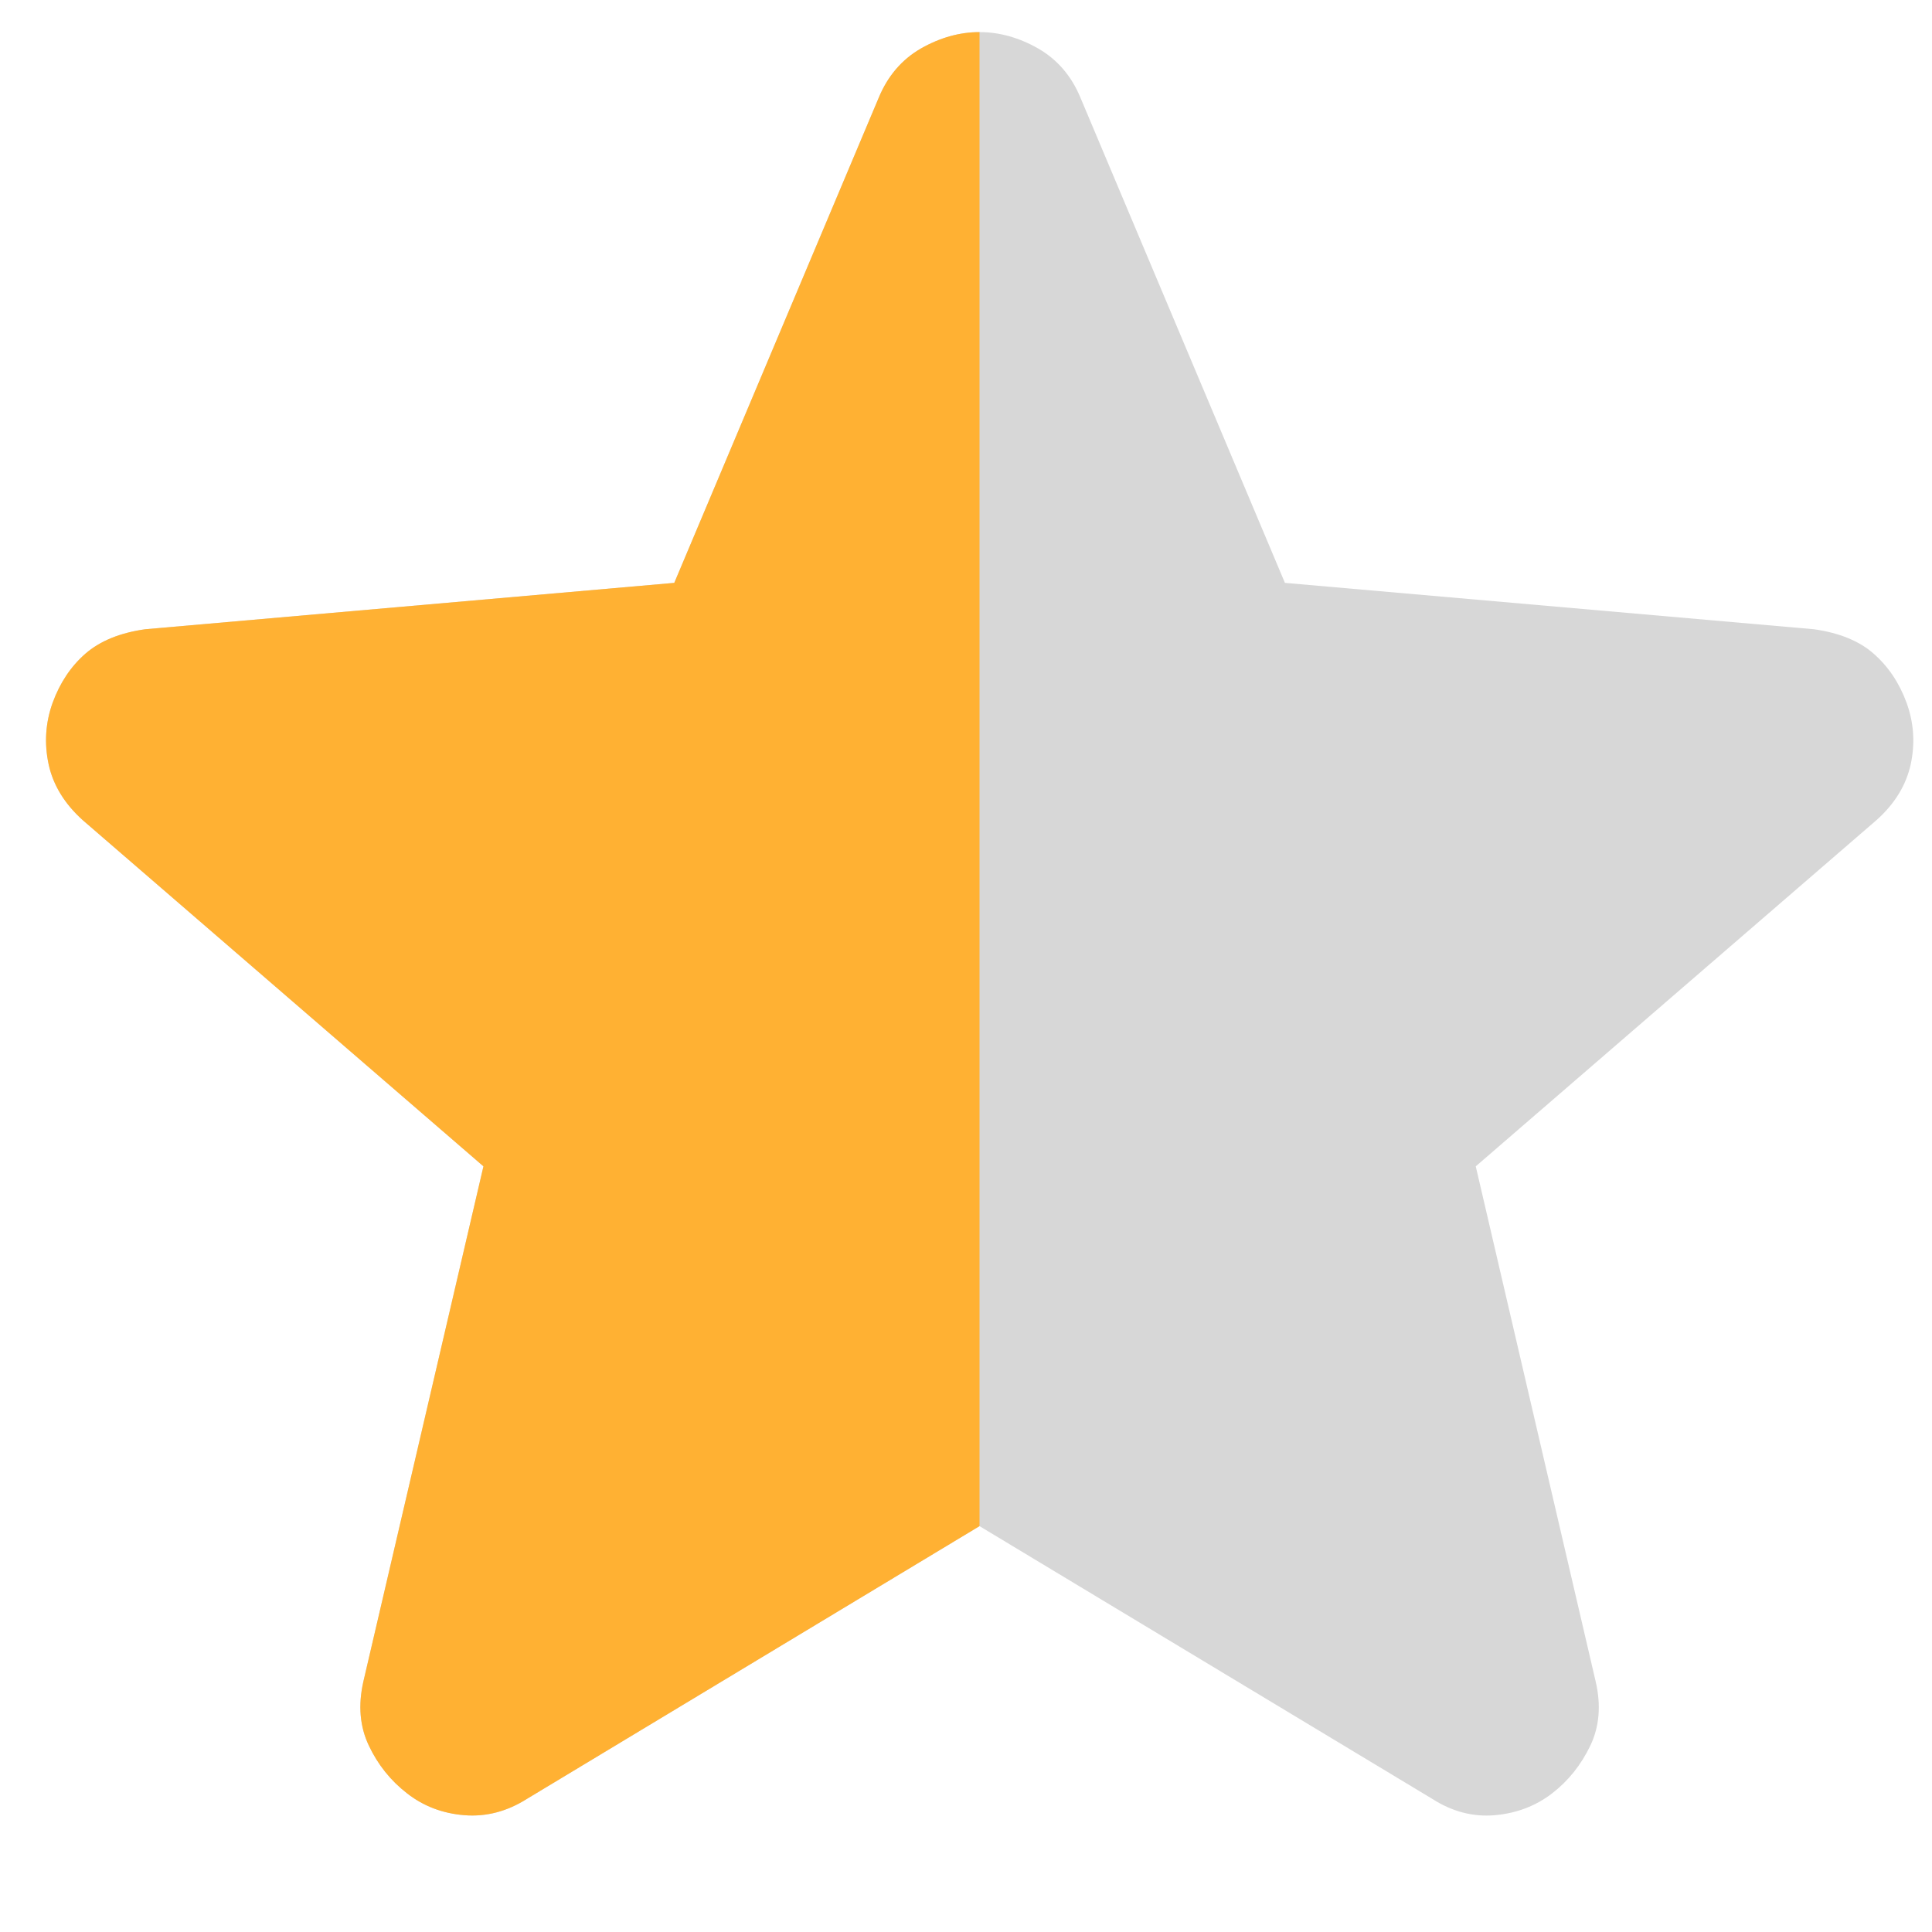 <svg width="13" height="13" viewBox="0 0 13 13" fill="none" xmlns="http://www.w3.org/2000/svg">
<path d="M6.591 10.269L3.546 12.104C3.412 12.189 3.271 12.226 3.124 12.214C2.977 12.202 2.849 12.153 2.739 12.067C2.629 11.982 2.543 11.875 2.482 11.746C2.421 11.618 2.409 11.474 2.445 11.315L3.253 7.848L0.556 5.518C0.434 5.408 0.357 5.282 0.327 5.142C0.297 5.001 0.306 4.863 0.354 4.729C0.403 4.595 0.476 4.485 0.574 4.399C0.673 4.313 0.807 4.258 0.978 4.234L4.537 3.922L5.913 0.657C5.974 0.51 6.069 0.4 6.197 0.326C6.326 0.253 6.457 0.216 6.591 0.216C6.725 0.216 6.857 0.253 6.985 0.326C7.114 0.4 7.209 0.51 7.27 0.657L8.646 3.922L12.205 4.234C12.376 4.258 12.511 4.313 12.608 4.399C12.706 4.485 12.78 4.595 12.829 4.729C12.878 4.864 12.887 5.001 12.857 5.142C12.826 5.283 12.75 5.408 12.627 5.518L9.93 7.848L10.737 11.315C10.774 11.474 10.762 11.618 10.701 11.746C10.639 11.875 10.554 11.982 10.444 12.067C10.334 12.152 10.205 12.201 10.059 12.214C9.912 12.227 9.771 12.19 9.637 12.104L6.591 10.269Z" fill="#D7D7D7"/>
<path d="M3.546 12.104L6.591 10.269V0.216C6.457 0.216 6.326 0.253 6.197 0.326C6.069 0.4 5.974 0.51 5.913 0.657L4.537 3.922L0.978 4.234C0.807 4.258 0.673 4.313 0.574 4.399C0.476 4.485 0.403 4.595 0.354 4.729C0.306 4.863 0.297 5.001 0.327 5.142C0.357 5.282 0.434 5.408 0.556 5.518L3.253 7.848L2.445 11.315C2.409 11.474 2.421 11.618 2.482 11.746C2.543 11.875 2.629 11.982 2.739 12.067C2.849 12.153 2.977 12.202 3.124 12.214C3.271 12.226 3.412 12.189 3.546 12.104Z" fill="#FFB133"/>
</svg>
